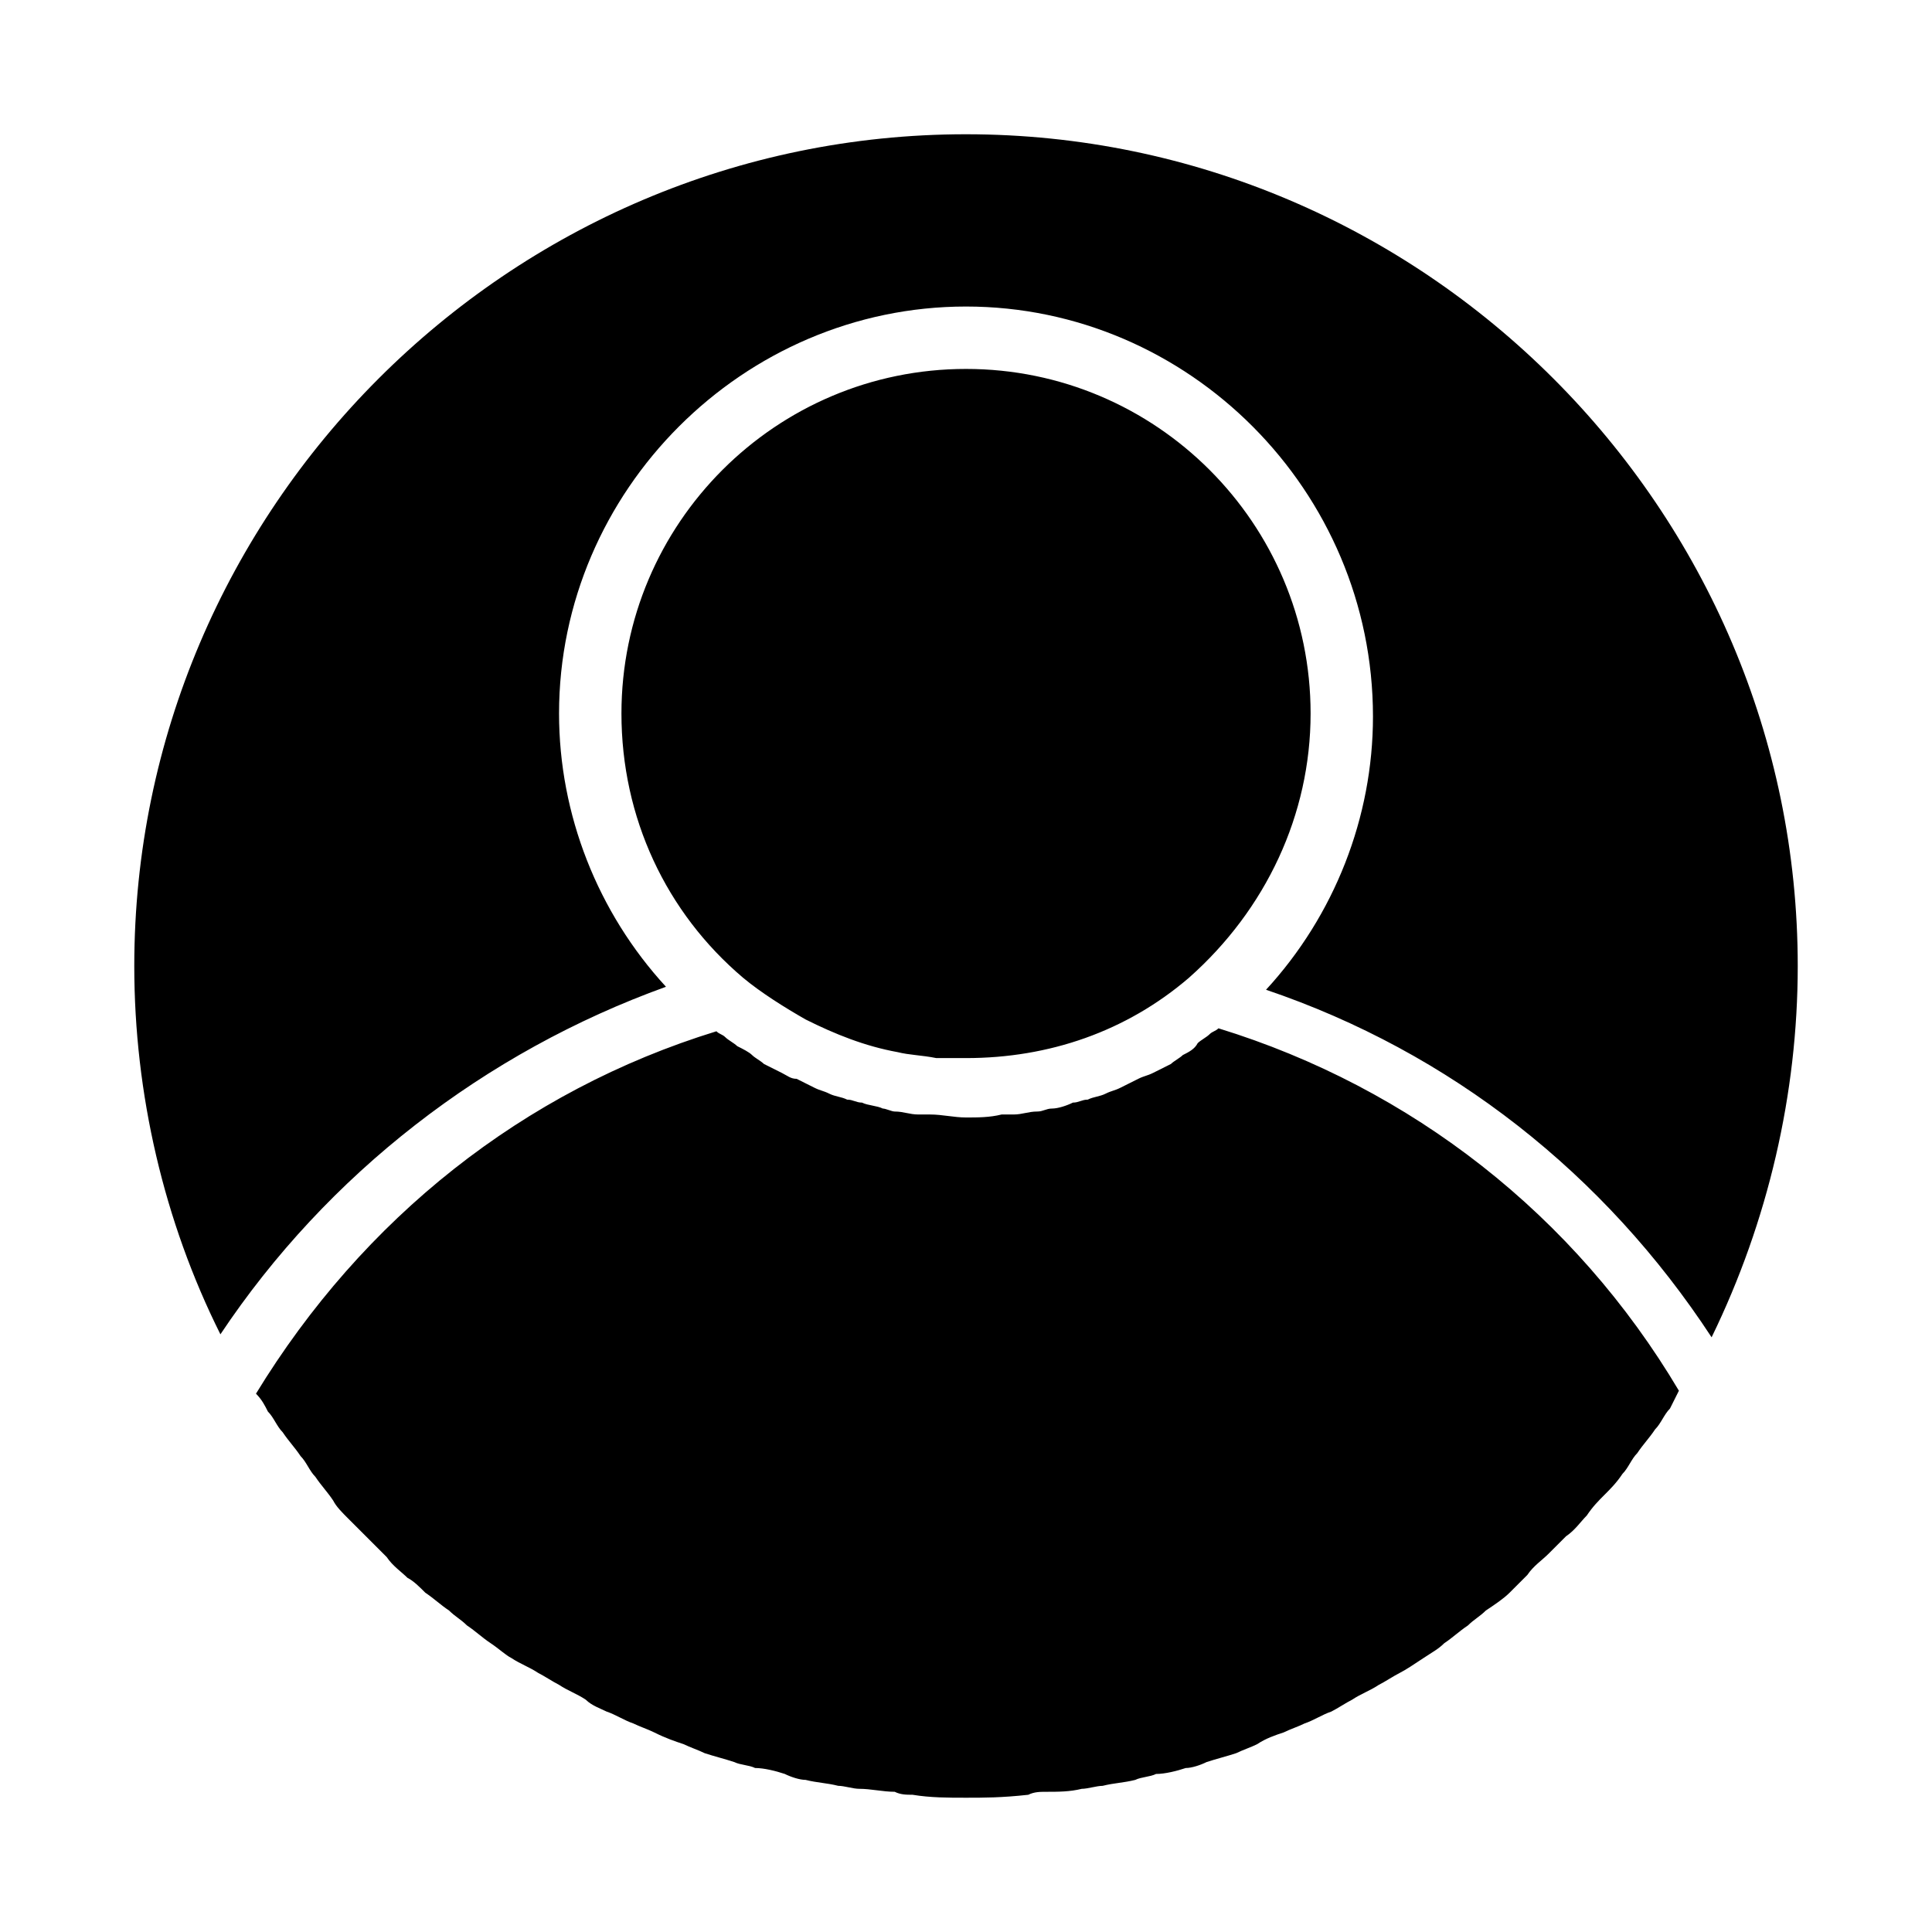 <?xml version="1.0" encoding="UTF-8"?>
<!-- Uploaded to: SVG Repo, www.svgrepo.com, Generator: SVG Repo Mixer Tools -->
<svg fill="#000000" width="800px" height="800px" version="1.1" viewBox="144 144 512 512" xmlns="http://www.w3.org/2000/svg">
 <path d="m400 179.58c121.23 0 220.42 99.188 220.42 220.42 0 33.852-7.871 67.699-22.828 98.398-28.34-43.297-69.273-75.57-118.08-92.102 18.105-19.68 28.34-45.656 28.34-72.422-0.004-59.828-48.809-108.64-107.85-108.64-59.043 0-107.85 48.809-107.85 107.85 0 26.766 10.234 52.742 28.34 72.422-48.02 17.32-89.742 49.594-118.08 92.102-14.957-29.91-22.828-63.762-22.828-97.609 0-121.23 99.188-220.42 220.42-220.42zm-18.105 243.25c-8.66-1.574-16.531-4.723-24.402-8.66-5.512-3.148-11.809-7.086-16.531-11.02-20.469-17.32-32.273-42.508-32.273-70.062 0-50.383 40.934-91.316 91.316-91.316 50.383 0 91.316 40.934 91.316 91.316 0 26.766-11.809 51.957-32.273 70.062-16.531 14.168-37 21.254-59.039 21.254h-7.871c-3.945-0.789-7.094-0.789-10.242-1.574zm3.934 196.8c-1.574 0-3.148 0-4.723-0.789-3.148 0-6.297-0.789-9.445-0.789-1.574 0-3.938-0.789-5.512-0.789-3.148-0.789-5.512-0.789-8.66-1.574-1.574 0-3.938-0.789-5.512-1.574-2.363-0.789-5.512-1.574-7.871-1.574-1.574-0.789-3.938-0.789-5.512-1.574-2.363-0.789-5.512-1.574-7.871-2.363-1.574-0.789-3.938-1.574-5.512-2.363-2.363-0.789-4.723-1.574-7.871-3.148-1.574-0.789-3.938-1.574-5.512-2.363-2.363-0.789-4.723-2.363-7.086-3.148-1.574-0.789-3.938-1.574-5.512-3.148-2.363-1.574-4.723-2.363-7.086-3.938-1.574-0.789-3.938-2.363-5.512-3.148-2.363-1.574-4.723-2.363-7.086-3.938-1.574-0.789-3.148-2.363-5.512-3.938-2.363-1.574-3.938-3.148-6.297-4.723-1.574-1.574-3.148-2.363-4.723-3.938-2.363-1.574-3.938-3.148-6.297-4.723-1.574-1.574-3.148-3.148-4.723-3.938-1.574-1.574-3.938-3.148-5.512-5.512-1.574-1.574-3.148-3.148-4.723-4.723-1.574-1.574-3.938-3.938-5.512-5.512-1.574-1.574-3.148-3.148-3.938-4.723-1.574-2.363-3.148-3.938-4.723-6.297-1.574-1.574-2.363-3.938-3.938-5.512-1.574-2.363-3.148-3.938-4.723-6.297-1.574-1.574-2.363-3.938-3.938-5.512-0.789-1.574-1.574-3.148-3.148-4.723 28.34-46.445 70.848-80.293 122.02-96.039 0.789 0.789 1.574 0.789 2.363 1.574 0.789 0.789 2.363 1.574 3.148 2.363 1.574 0.789 3.148 1.574 3.938 2.363 0.789 0.789 2.363 1.574 3.148 2.363 1.574 0.789 3.148 1.574 4.723 2.363 1.574 0.789 2.363 1.574 3.938 1.574 1.574 0.789 3.148 1.574 4.723 2.363 1.574 0.789 2.363 0.789 3.938 1.574 1.574 0.789 3.148 0.789 4.723 1.574 1.574 0 2.363 0.789 3.938 0.789 1.574 0.789 3.938 0.789 5.512 1.574 0.789 0 2.363 0.789 3.148 0.789 2.363 0 3.938 0.789 6.297 0.789h3.148c3.148 0 6.297 0.789 9.445 0.789 3.148 0 6.297 0 9.445-0.789h3.148c2.363 0 3.938-0.789 6.297-0.789 1.574 0 2.363-0.789 3.938-0.789 1.574 0 3.938-0.789 5.512-1.574 1.574 0 2.363-0.789 3.938-0.789 1.574-0.789 3.148-0.789 4.723-1.574 1.574-0.789 2.363-0.789 3.938-1.574 1.574-0.789 3.148-1.574 4.723-2.363 1.574-0.789 2.363-0.789 3.938-1.574 1.574-0.789 3.148-1.574 4.723-2.363 0.789-0.789 2.363-1.574 3.148-2.363 1.574-0.789 3.148-1.574 3.938-3.148 0.789-0.789 2.363-1.574 3.148-2.363 0.789-0.789 1.574-0.789 2.363-1.574 51.168 15.742 94.465 49.594 122.02 96.039-0.789 1.574-1.574 3.148-2.363 4.723-1.574 1.574-2.363 3.938-3.938 5.512-1.574 2.363-3.148 3.938-4.723 6.297-1.574 1.574-2.363 3.938-3.938 5.512-1.574 2.363-3.148 3.938-4.723 5.512s-3.148 3.148-4.723 5.512c-1.574 1.574-3.148 3.938-5.512 5.512-1.574 1.574-3.148 3.148-4.723 4.723s-3.938 3.148-5.512 5.512c-1.574 1.574-3.148 3.148-4.723 4.723-1.574 1.574-3.938 3.148-6.297 4.723-1.574 1.574-3.148 2.363-4.723 3.938-2.363 1.574-3.938 3.148-6.297 4.723-1.574 1.574-3.148 2.363-5.512 3.938-2.363 1.574-4.723 3.148-6.297 3.938-1.574 0.789-3.938 2.363-5.512 3.148-2.363 1.574-4.723 2.363-7.086 3.938-1.574 0.789-3.938 2.363-5.512 3.148-2.363 0.789-4.723 2.363-7.086 3.148-1.574 0.789-3.938 1.574-5.512 2.363-2.363 0.789-4.723 1.574-7.086 3.148-1.574 0.789-3.938 1.574-5.512 2.363-2.363 0.789-5.512 1.574-7.871 2.363-1.574 0.789-3.938 1.574-5.512 1.574-2.363 0.789-5.512 1.574-7.871 1.574-1.574 0.789-3.938 0.789-5.512 1.574-3.148 0.789-5.512 0.789-8.66 1.574-1.574 0-3.938 0.789-5.512 0.789-3.148 0.789-6.297 0.789-9.445 0.789-1.574 0-3.148 0-4.723 0.789-7.066 0.781-11.789 0.781-16.512 0.781-4.727 0-9.449 0-14.172-0.785z"/>
</svg>